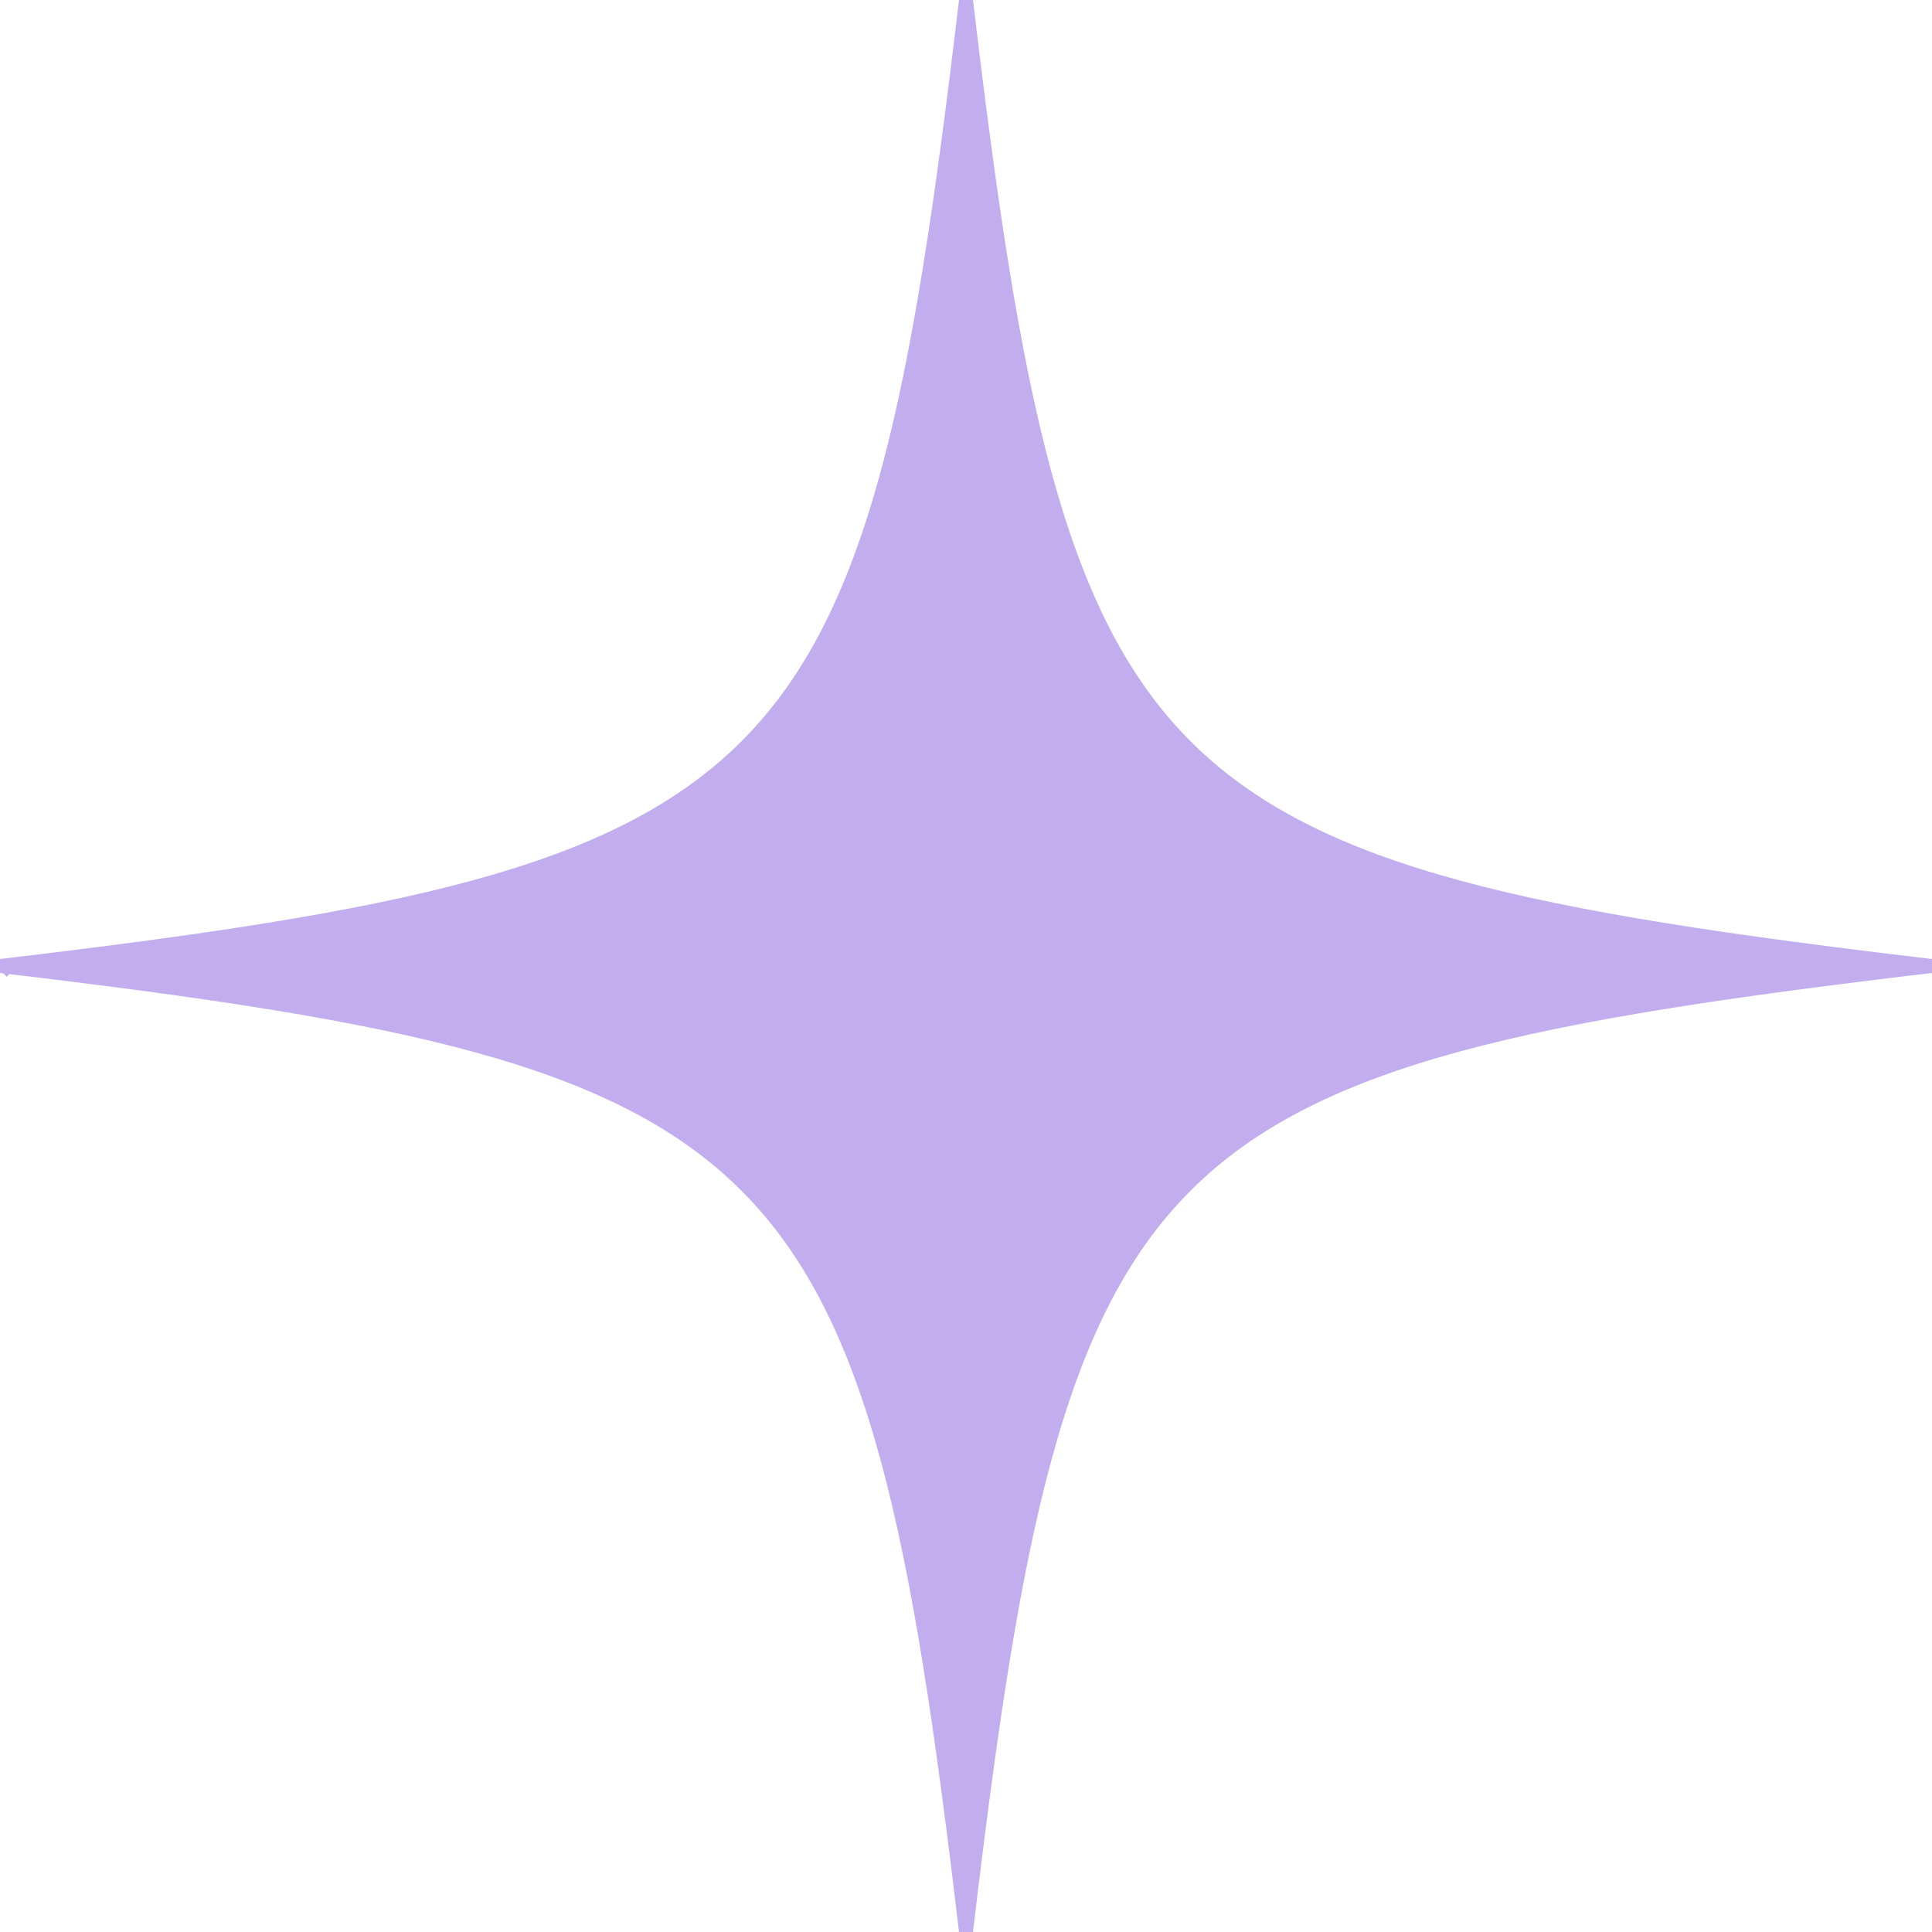 <?xml version="1.0" encoding="UTF-8"?> <svg xmlns="http://www.w3.org/2000/svg" width="1082" height="1082" viewBox="0 0 1082 1082" fill="none"> <path d="M0.765 539.014L0.766 542.986C1.297 543.049 1.817 543.111 2.338 543.173C2.502 543.193 2.666 543.213 2.83 543.232L3.766 544.17L4.505 543.429C114.565 556.509 199.682 569.03 266.311 587.316C333.11 605.65 381.158 629.736 417.062 665.84C452.966 701.945 476.905 750.25 495.143 817.363C513.388 884.5 525.884 970.286 539.014 1081.23L542.986 1081.24C556.144 970.055 568.666 884.141 586.972 816.943C605.271 749.768 629.308 701.466 665.387 665.387C701.466 629.308 749.768 605.271 816.943 586.972C884.141 568.666 970.055 556.144 1081.24 542.986V539.014C970.055 525.856 884.141 513.334 816.943 495.028C749.768 476.729 701.466 452.692 665.387 416.613C629.308 380.534 605.271 332.232 586.972 265.057C568.666 197.859 556.144 111.946 542.986 0.765H539.014C525.856 111.946 513.334 197.859 495.028 265.057C476.729 332.232 452.692 380.534 416.613 416.613C380.534 452.692 332.232 476.729 265.057 495.028C197.859 513.334 111.946 525.856 0.765 539.014Z" fill="#C2ADEE" stroke="#C2ADEE" stroke-width="4"></path> </svg> 